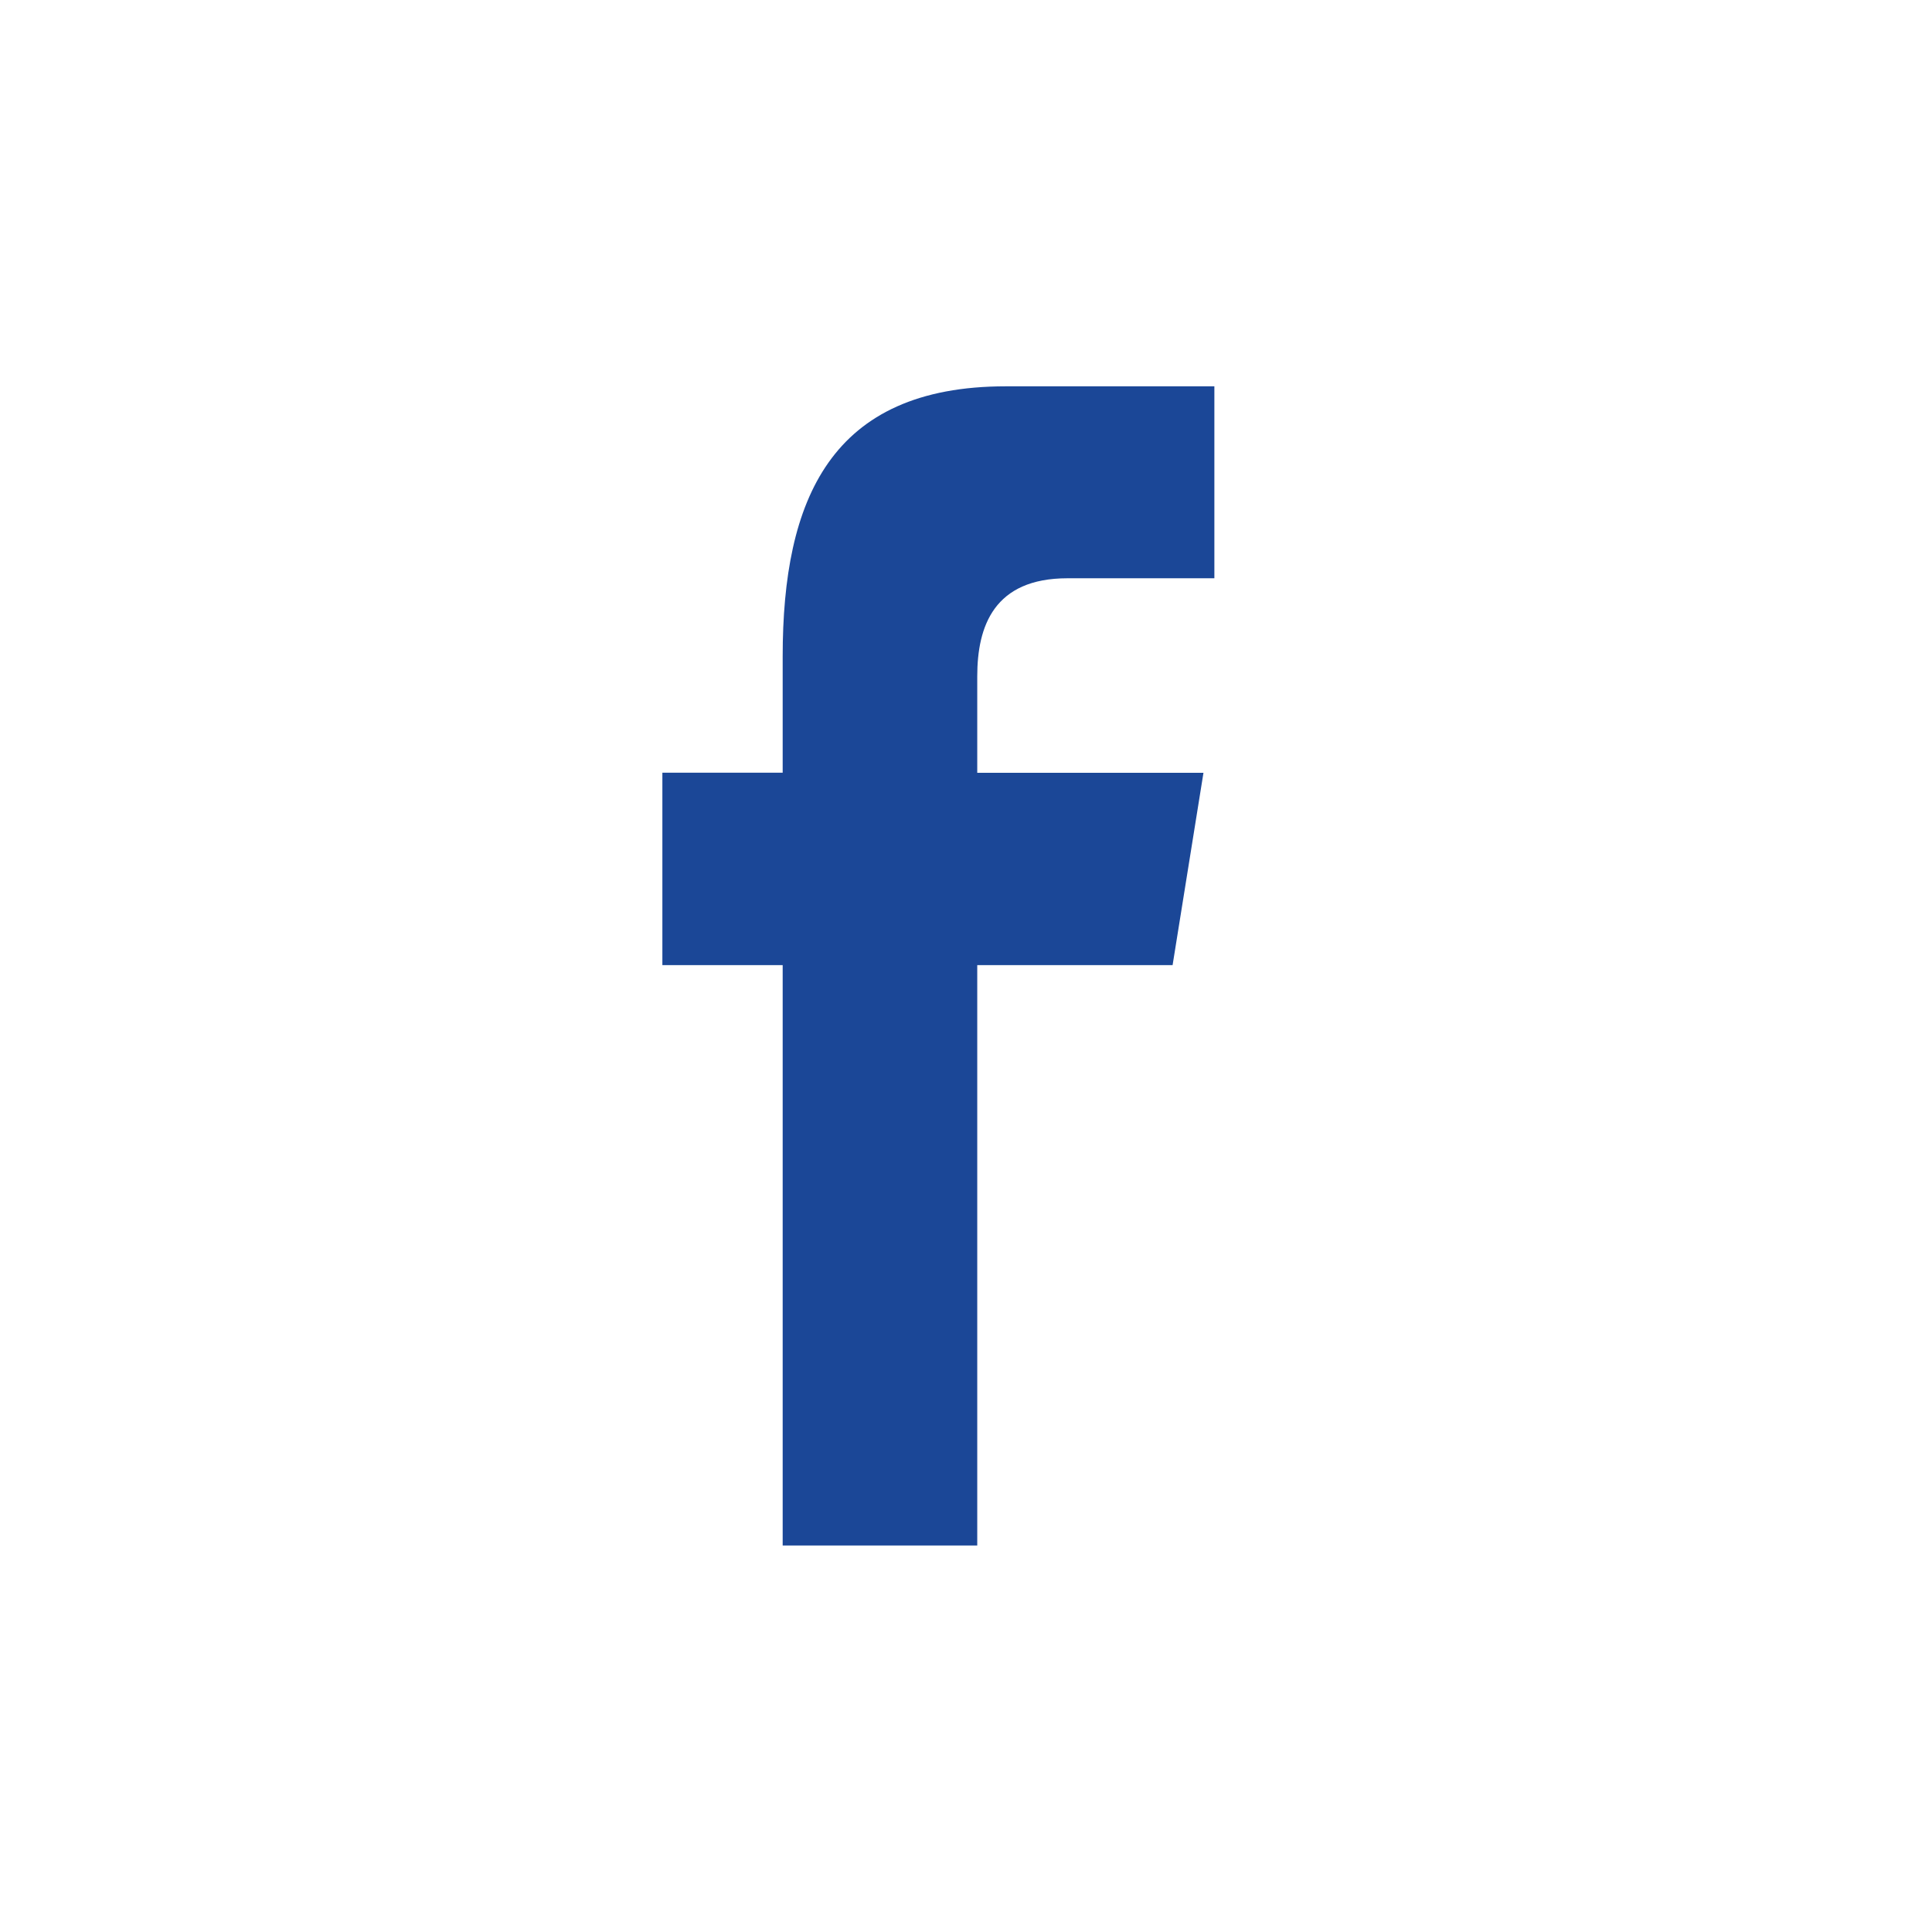 <svg width="45" height="45" viewBox="0 0 45 45" fill="none" xmlns="http://www.w3.org/2000/svg">
<path d="M22.762 35.998V22.48H27.312L28.031 18H22.762L22.762 15.754C22.762 14.585 23.152 13.469 24.864 13.469H28.285V8.998H23.428C19.345 8.998 18.23 11.634 18.23 15.288V17.998H15.428V22.48H18.23V35.998H22.762Z" fill="#1B4797"/>
</svg>
